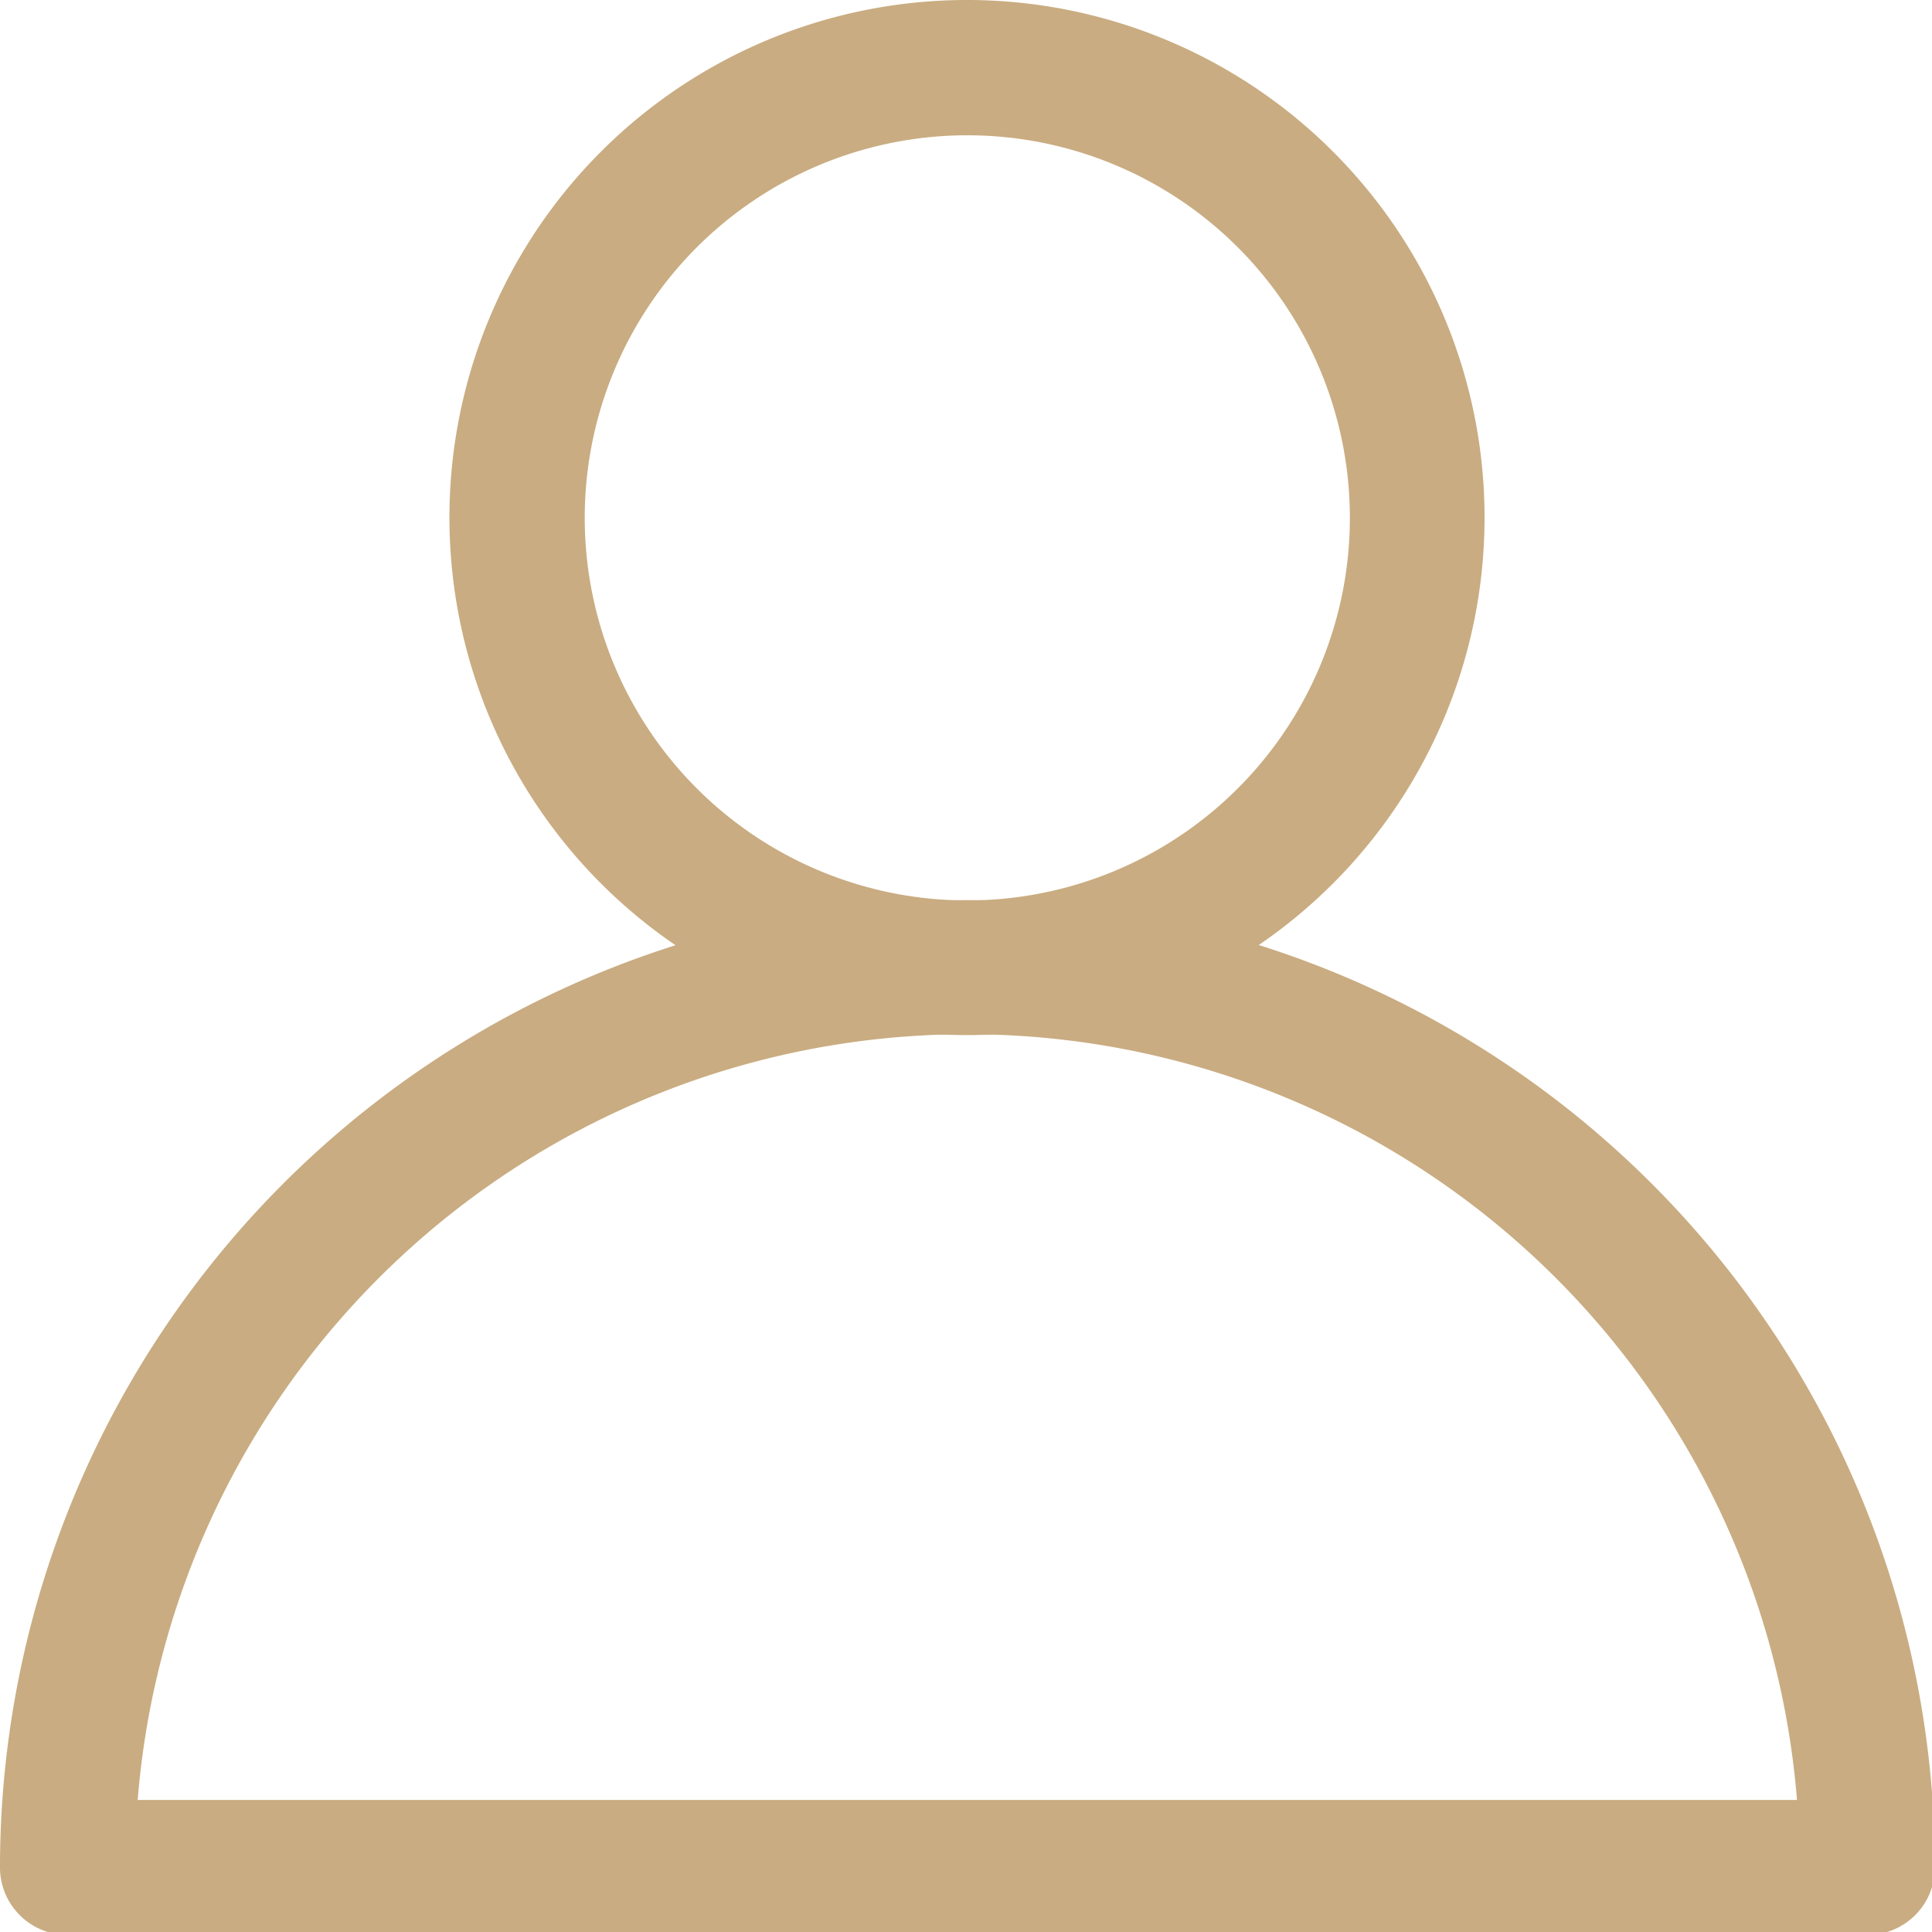 <?xml version="1.0" encoding="UTF-8" standalone="no"?>
<svg
   xmlns:dc="http://purl.org/dc/elements/1.1/"
   xmlns:cc="http://creativecommons.org/ns#"
   xmlns:rdf="http://www.w3.org/1999/02/22-rdf-syntax-ns#"
   xmlns:svg="http://www.w3.org/2000/svg"
   xmlns="http://www.w3.org/2000/svg"
   id="svg1061"
   version="1.1"
   viewBox="0 0 6.615 6.615"
   height="6.615mm"
   width="6.615mm">
  <defs
     id="defs1055" />
  <g
     transform="translate(406.986,140.98)"
     id="layer1">
    <g
       transform="matrix(0.265,0,0,0.265,-406.986,-140.98)"
       id="LPPA_Icon_User">
      <path
         transform="translate(-25.019,-14.16)"
         d="m 37.517,27.534 a 6.687,6.687 0 1 1 6.683,-6.687 6.687,6.687 0 0 1 -6.687,6.687 z m 0,-11.626 a 4.943,4.943 0 1 0 4.943,4.939 4.943,4.943 0 0 0 -4.943,-4.939 z"
         data-name="Pfad 81"
         id="Pfad_81"
         style="fill:#c9ac81" />
      <path
         transform="translate(-14.17,-35.87)"
         d="M 38.294,60.87 H 15.042 A 0.872,0.872 0 0 1 14.17,60 a 12.5,12.5 0 1 1 25,0 0.872,0.872 0 0 1 -0.876,0.87 z M 15.949,59.126 h 21.439 a 10.754,10.754 0 0 0 -21.439,0 z"
         data-name="Pfad 82"
         id="Pfad_82"
         style="fill:#c9ac81" />
    </g>
  </g>
</svg>
